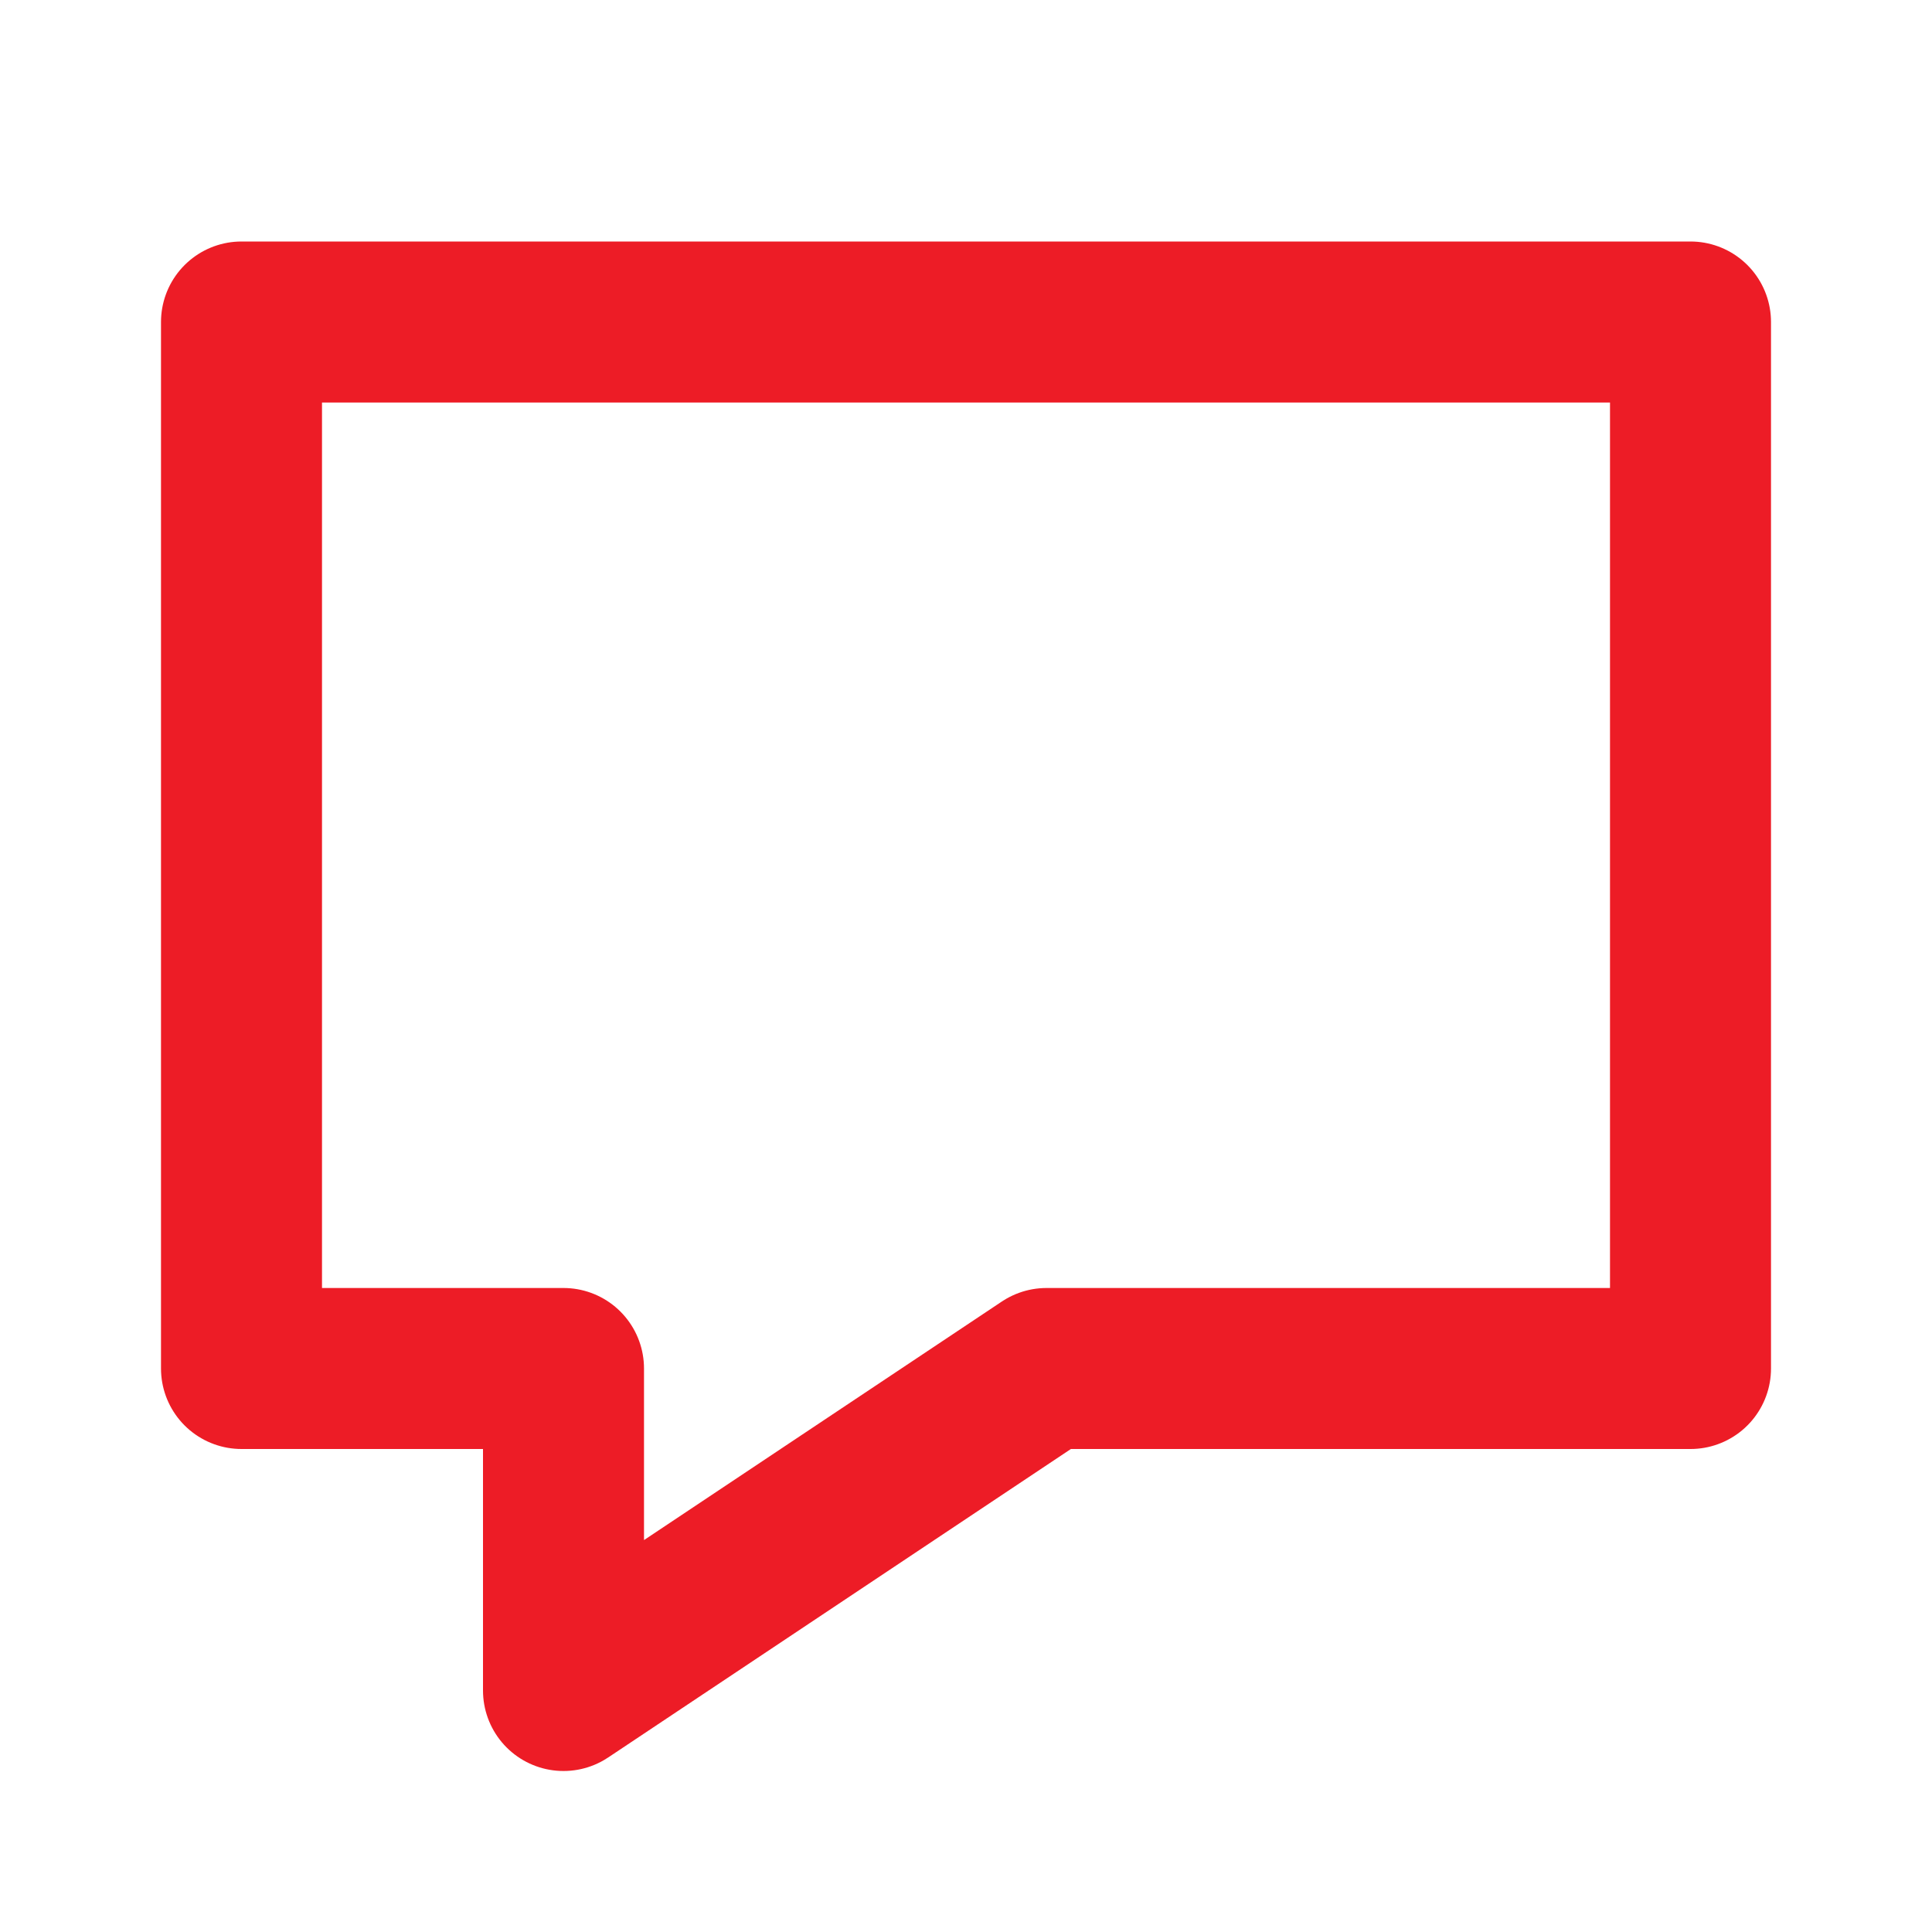 <?xml version="1.0" encoding="utf-8"?>
<!-- Generator: Adobe Illustrator 25.2.1, SVG Export Plug-In . SVG Version: 6.00 Build 0)  -->
<svg version="1.1" id="Layer_1" xmlns="http://www.w3.org/2000/svg" xmlns:xlink="http://www.w3.org/1999/xlink" x="0px" y="0px"
	 viewBox="0 0 48 48" style="enable-background:new 0 0 48 48;" xml:space="preserve">
<style type="text/css">
	.st0{fill:none;stroke:#ED1C26;stroke-width:4;stroke-linecap:round;stroke-linejoin:round;stroke-miterlimit:8;}
</style>
<path class="st0" d="M26,34l-12,8v-8H6V8h36v26H26z"/>
</svg>
